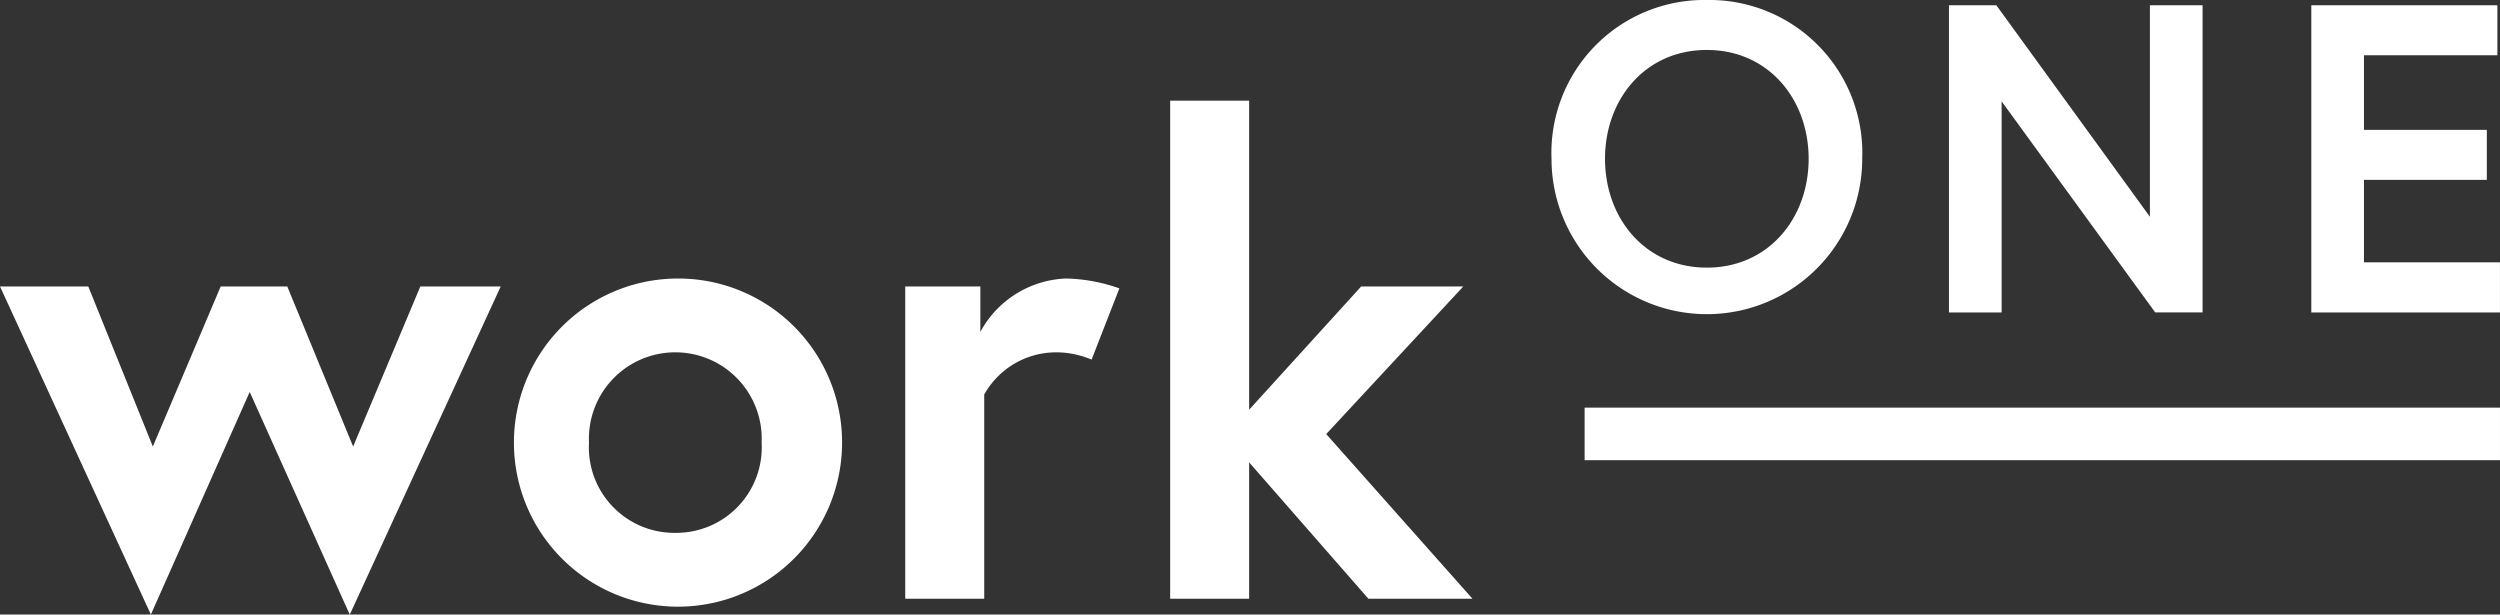 <svg xmlns="http://www.w3.org/2000/svg" width="142.419" height="35.01" viewBox="0 0 142.419 35.01"
     fill="#FFFFFF"
>
    <rect x="0" y="0" width="142.419" height="35.01" fill="#333333" stroke="none"/>
    <g transform="translate(-49 -40.077)">
        <path d="M0,42.79,8.595,61.481,14.225,48.8l5.7,12.686L28.525,42.79H23.946l-3.828,9.12-3.753-9.12H12.573l-3.866,9.12L5.029,42.79Zm38.471-.45a9.347,9.347,0,1,0,9.5,9.346,9.333,9.333,0,0,0-9.5-9.346Zm0,14.488a4.87,4.87,0,0,1-4.917-5.142,4.922,4.922,0,1,1,9.834,0A4.87,4.87,0,0,1,38.471,56.827ZM60.69,42.34a5.793,5.793,0,0,0-4.842,3.04V42.79H51.569V60.581h4.5V48.945a4.7,4.7,0,0,1,3.978-2.4,5.173,5.173,0,0,1,2.139.413L63.768,42.9a9.681,9.681,0,0,0-3.078-.563ZM71.161,32.206h-4.5V60.581h4.5V52.811l6.793,7.769h5.93L75.552,51.2l7.807-8.407H77.542l-6.381,7.019v-17.6Z"
              transform="translate(49 13.605)"/>
        <path d="M505.224,0a8.711,8.711,0,0,0-8.848,9.047,8.85,8.85,0,1,0,17.7,0A8.711,8.711,0,0,0,505.224,0Zm0,15.246c-3.524,0-5.8-2.824-5.8-6.2s2.274-6.2,5.8-6.2,5.8,2.824,5.8,6.2S508.748,15.246,505.224,15.246ZM519.017.3v17.5h3V5.773l8.748,12.022h2.7V.3h-3V12.347L521.717.3Zm23.643,2.849h7.6V.3h-10.6v17.5h10.747V14.946h-7.748v-4.7h7V7.4h-7V3.149Z"
              transform="translate(-358.99 40.077)"/>
        <path d="M506.966,130.4v2.994h52.146V130.4H506.966" transform="translate(-367.694 -67.101)"/>
    </g>
</svg>